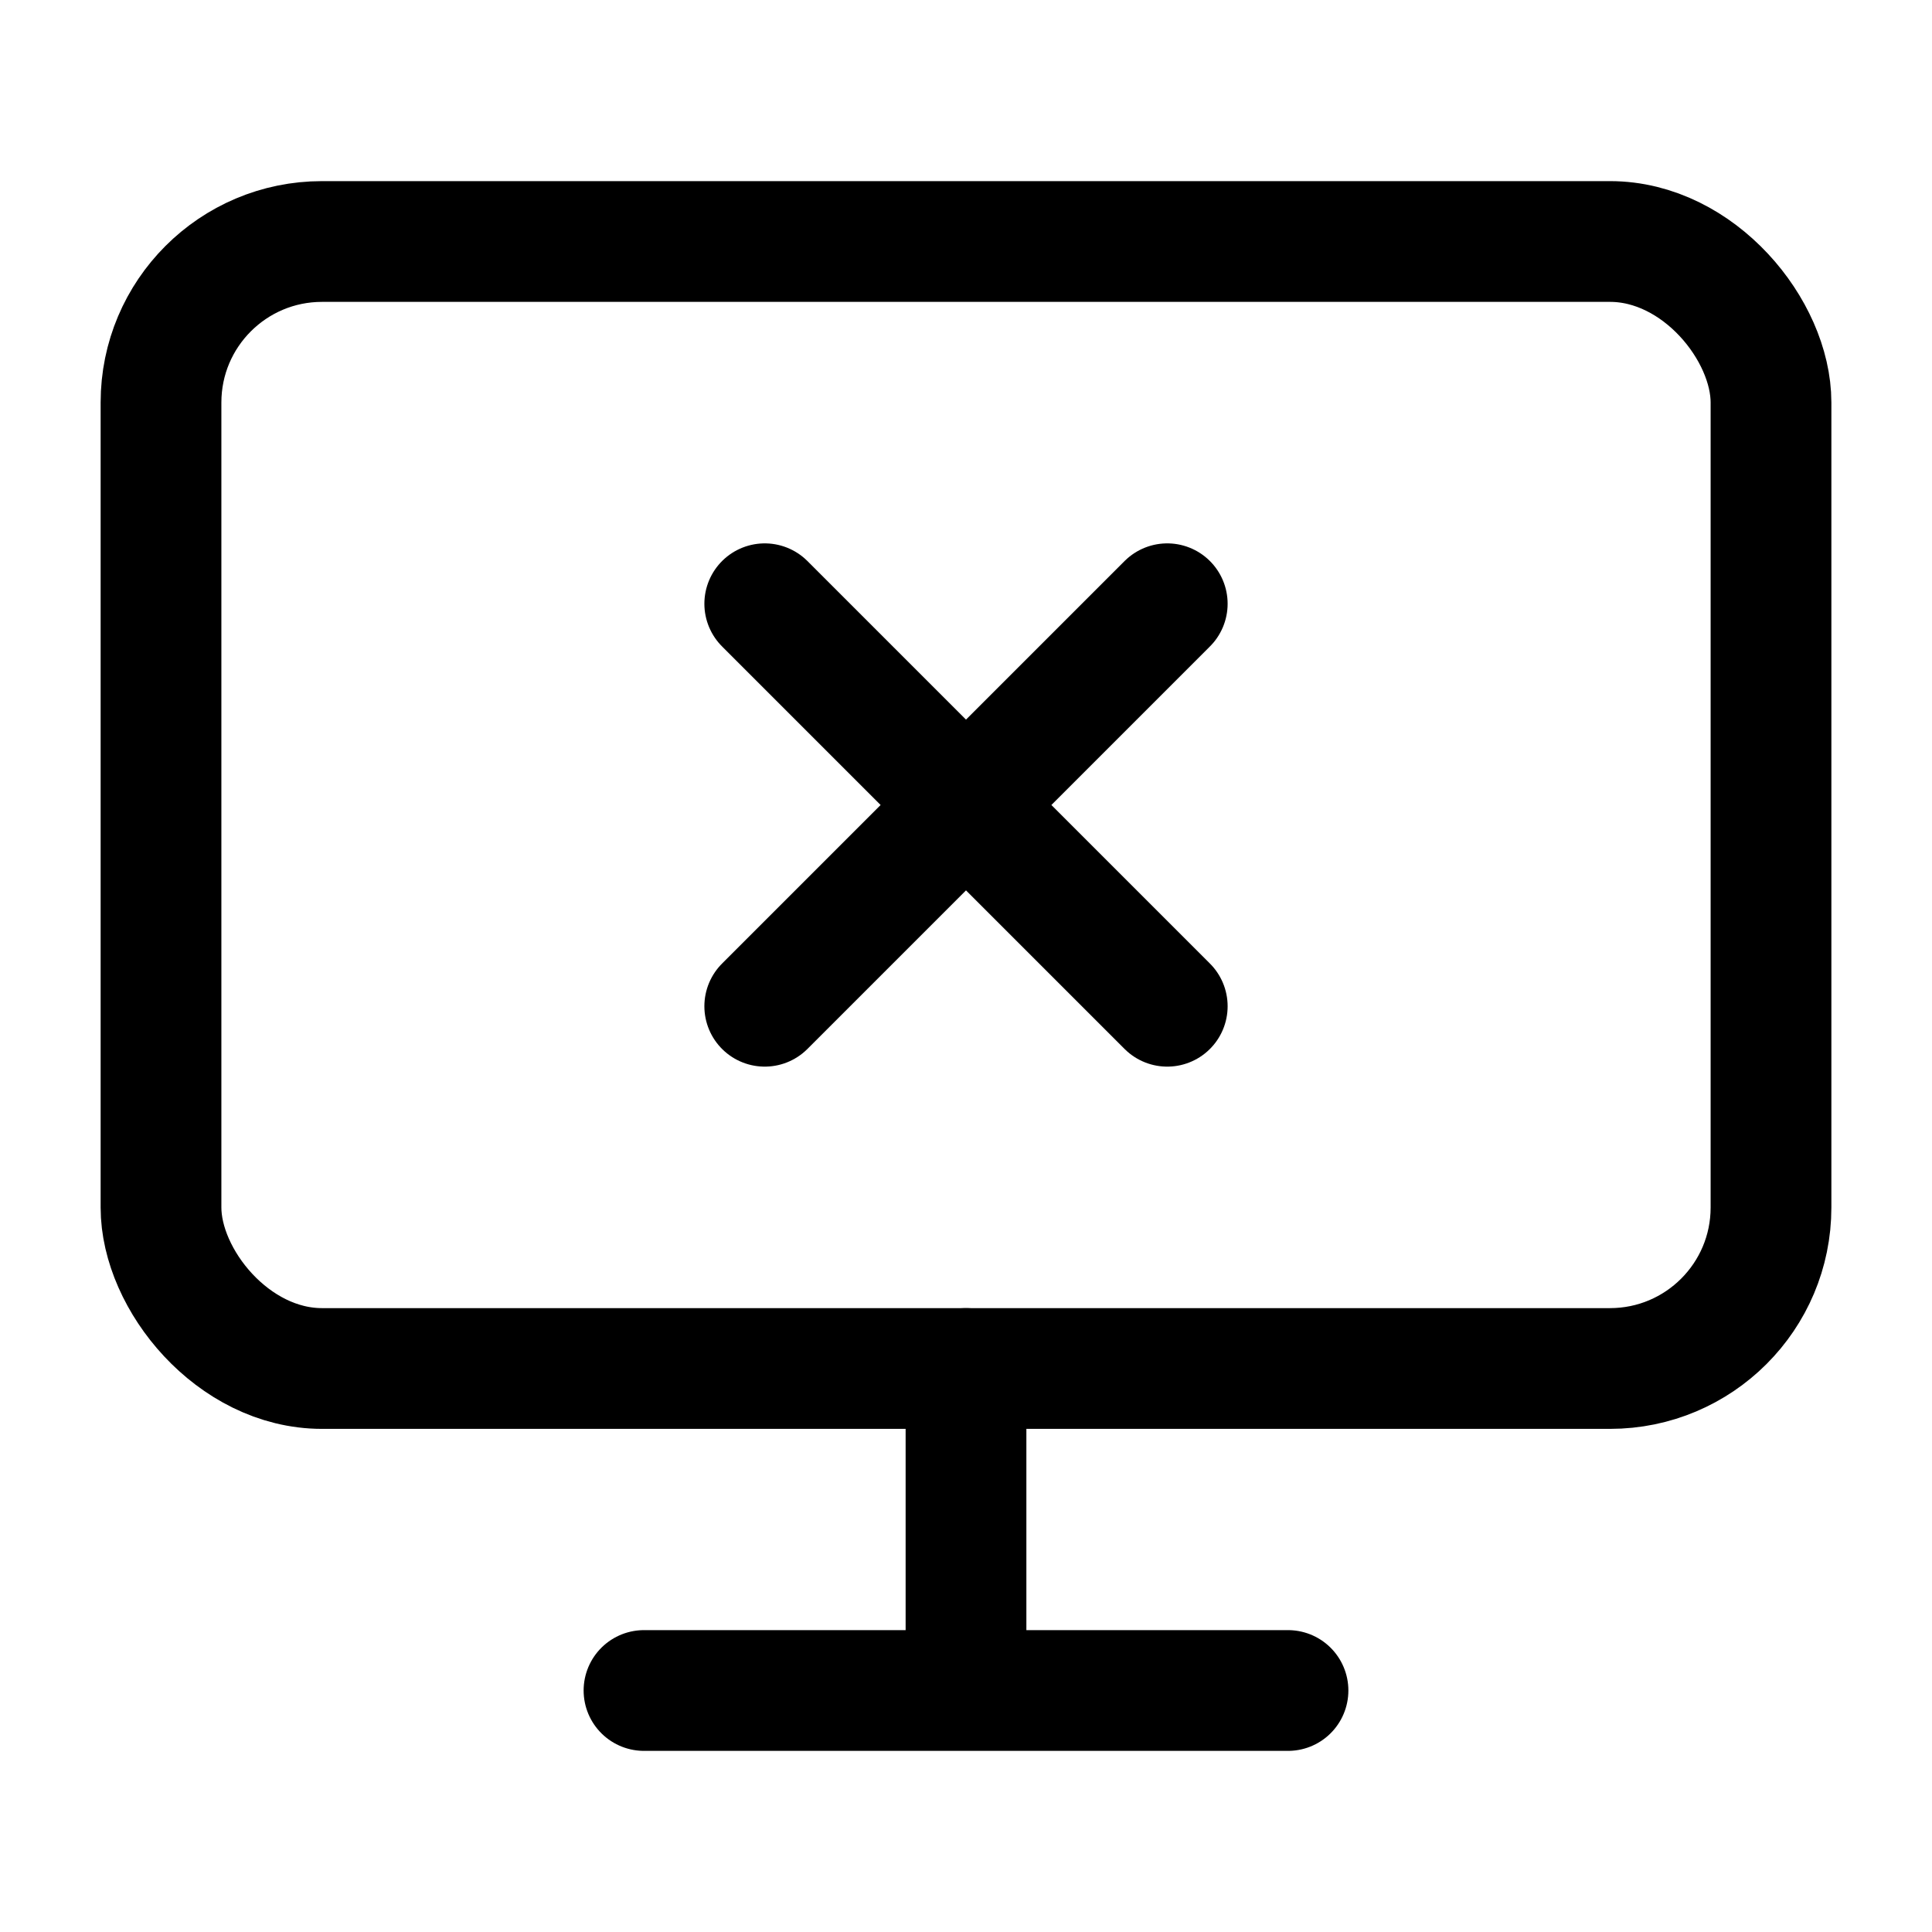 <svg xmlns="http://www.w3.org/2000/svg" width="24" height="24" fill="none" stroke="currentColor" stroke-linecap="round" stroke-linejoin="round" stroke-width="1.5" viewBox="0 0 24 24"><path d="m14.5 12.5-5-5M9.5 12.5l5-5"/><rect width="20" height="14" x="2" y="3" rx="2"/><path d="M12 17v4M8 21h8"/></svg>